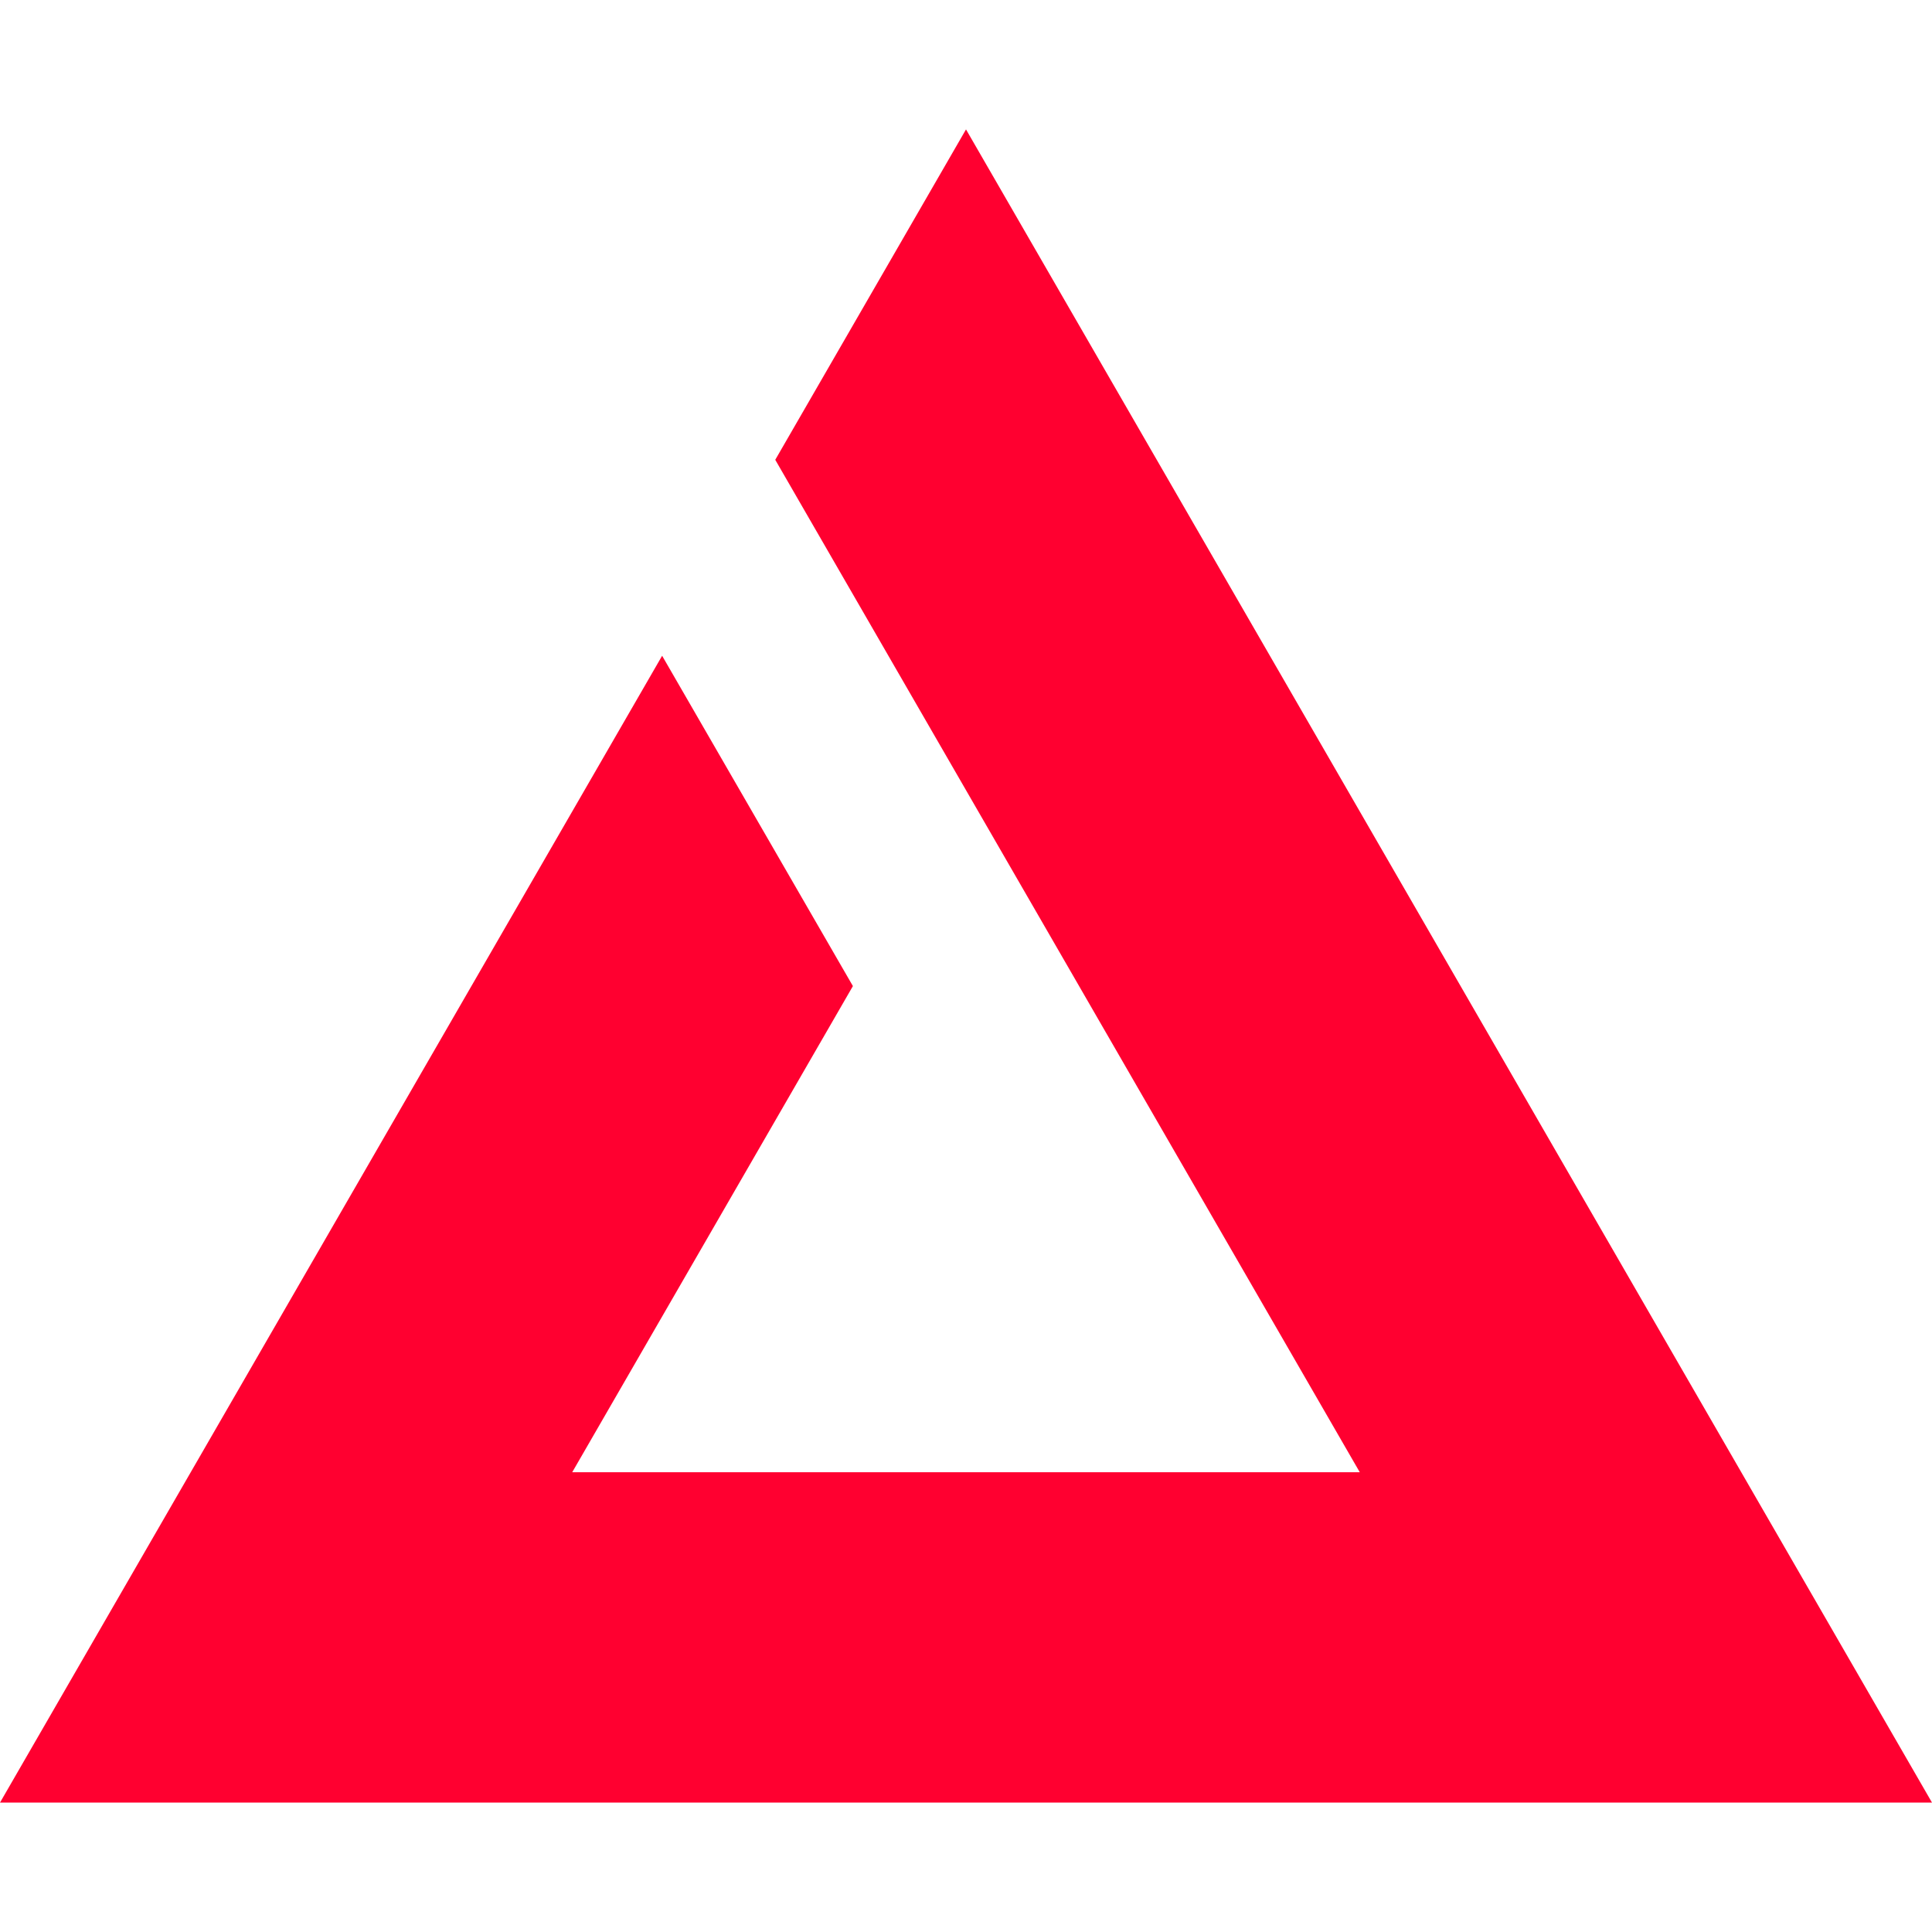 <svg width="400" height="400" viewBox="0 0 400 400" fill="none" xmlns="http://www.w3.org/2000/svg">
<path d="M281.526 304.807H118.475L176.585 204.158L137.086 135.769L0 373.207H400L200.001 26.793L160.509 95.197L281.525 304.808L281.526 304.807Z" fill="#FF0030"/>
</svg>
